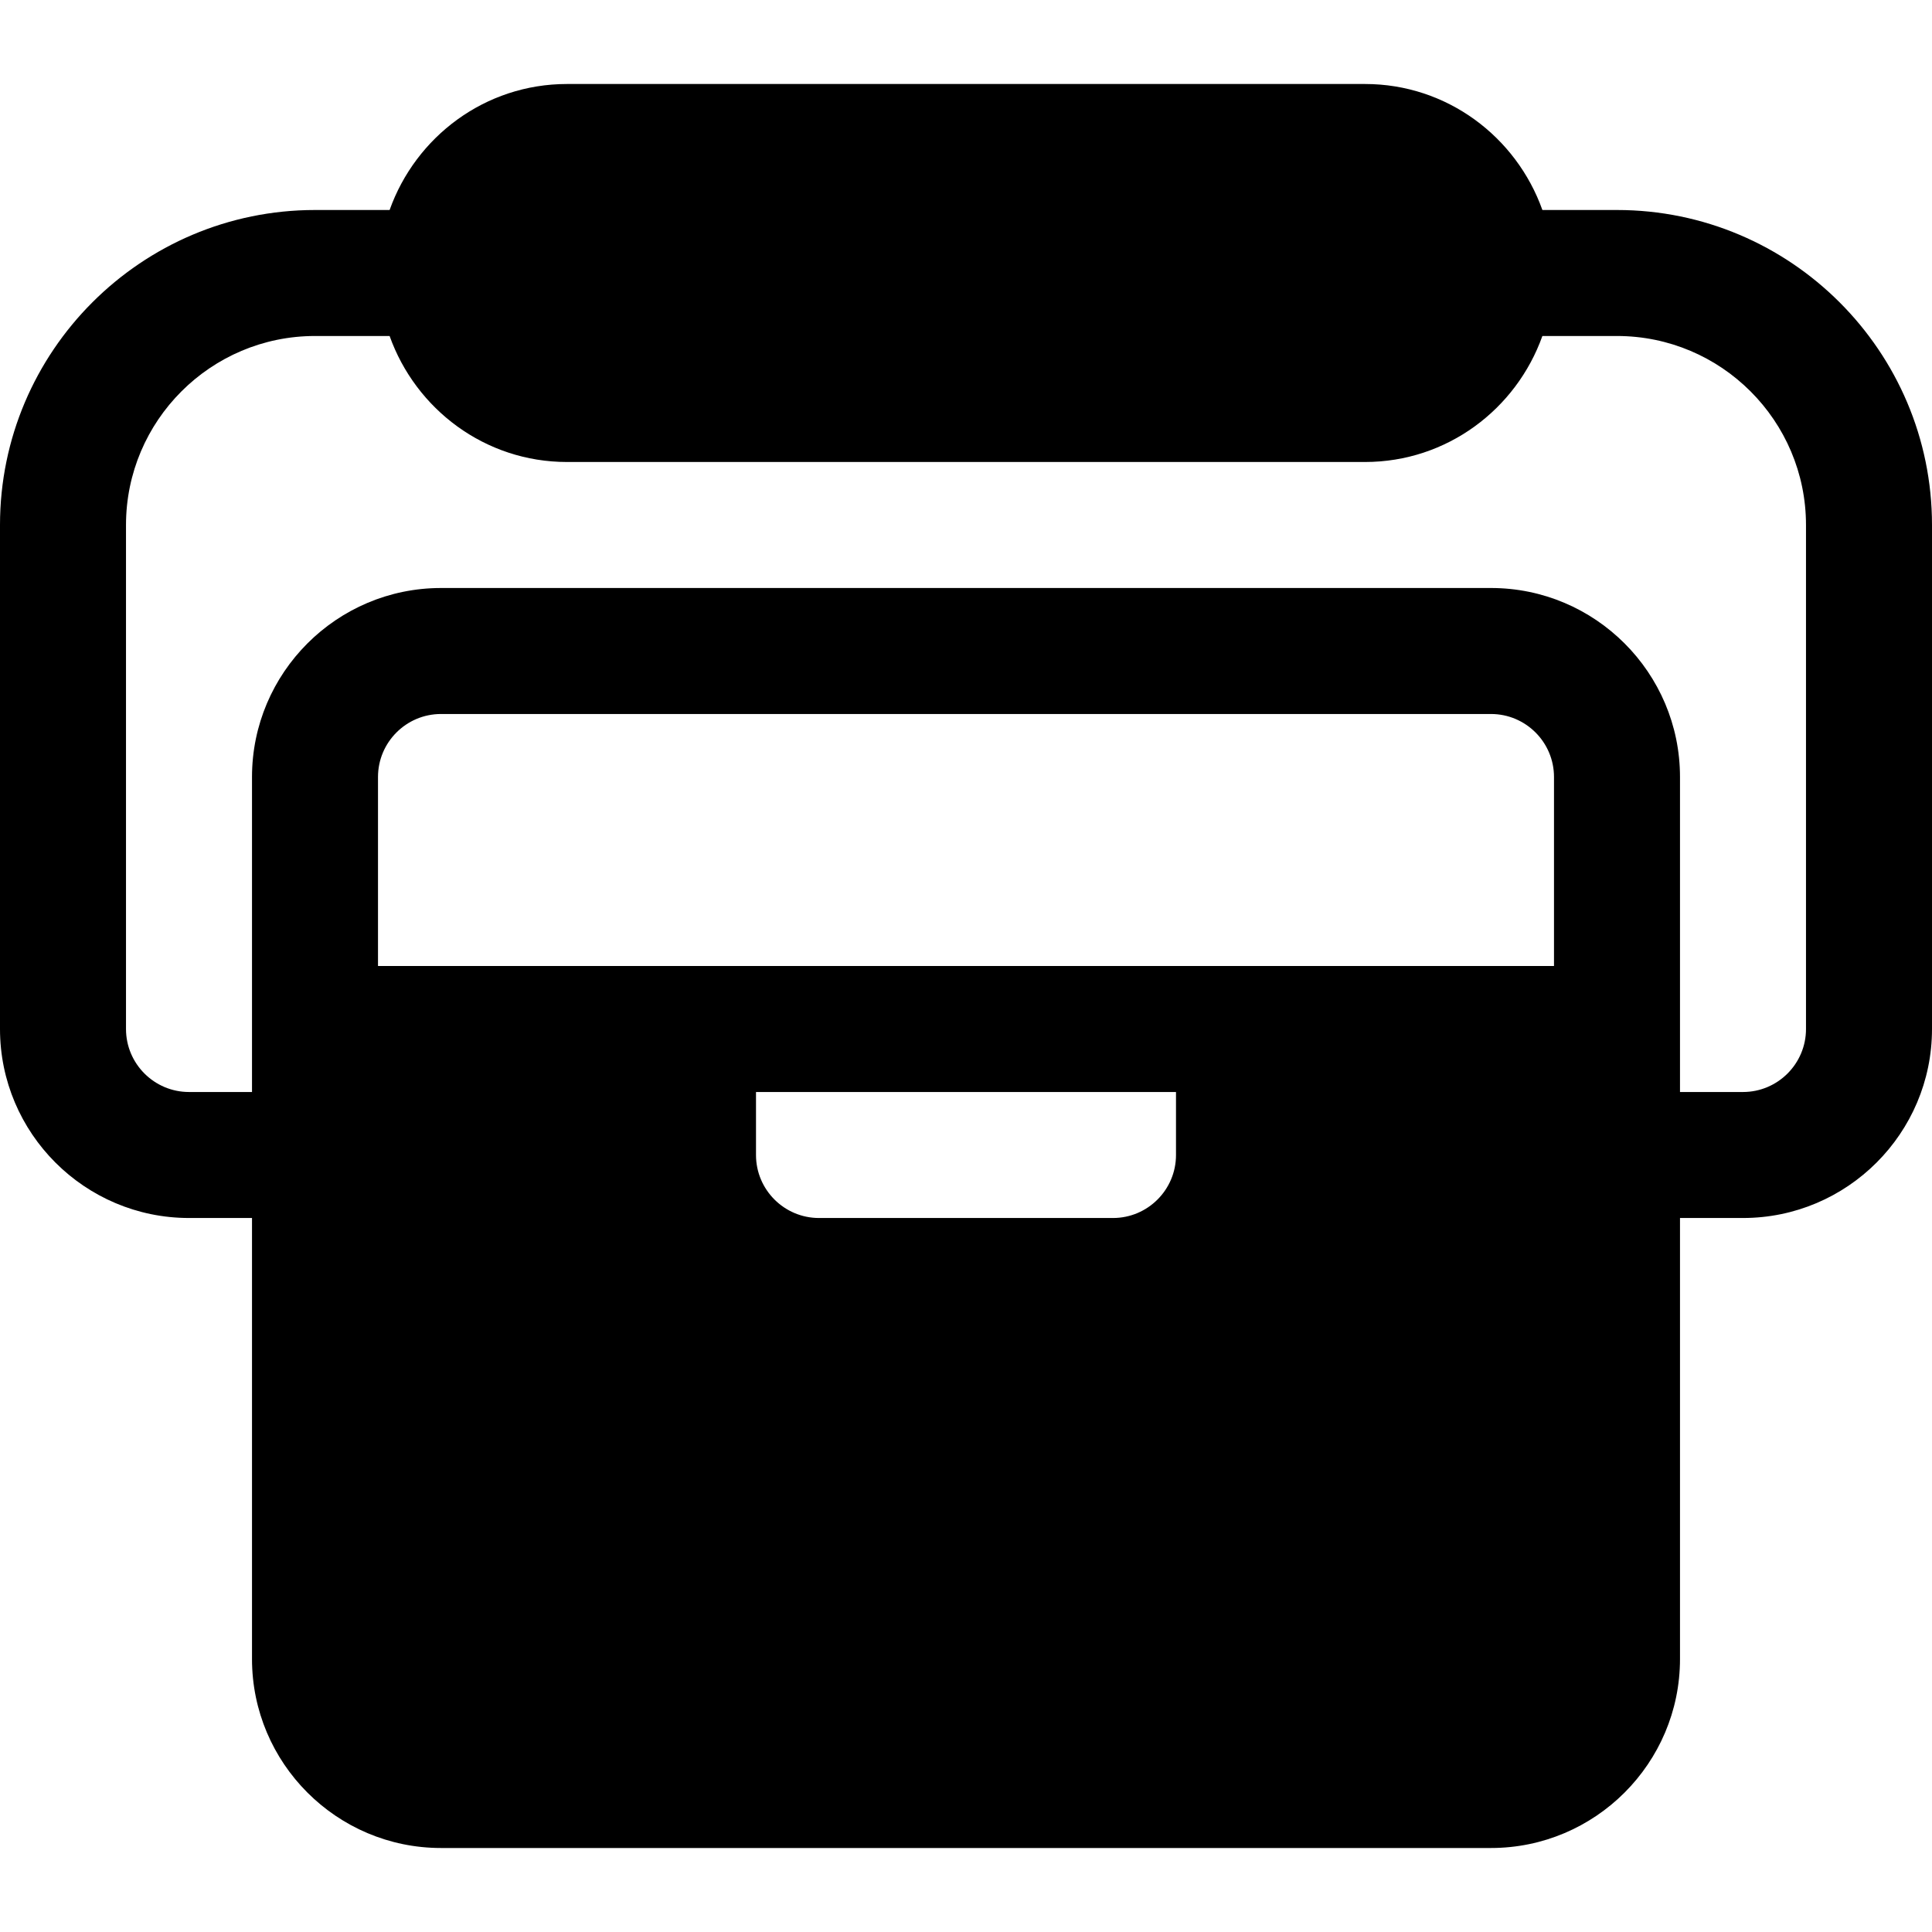 <?xml version="1.0" encoding="iso-8859-1"?>
<!-- Uploaded to: SVG Repo, www.svgrepo.com, Generator: SVG Repo Mixer Tools -->
<svg fill="#000000" height="800px" width="800px" version="1.1" id="Layer_1" xmlns="http://www.w3.org/2000/svg" xmlns:xlink="http://www.w3.org/1999/xlink" 
	 viewBox="0 0 512 512" xml:space="preserve">
<g>
	<g>
		<path d="M428.522,55.652H408.75c-6.915-19.391-25.274-33.391-47.01-33.391H150.261c-21.737,0-40.095,14-47.01,33.391H83.478
			C37.446,55.652,0,93.098,0,139.13v133.565c0,27.619,22.468,50.087,50.087,50.087h16.696v116.87
			c0,27.619,22.468,50.087,50.087,50.087H395.13c27.619,0,50.087-22.468,50.087-50.087v-116.87h16.696
			c27.619,0,50.087-22.468,50.087-50.087V139.13C512,93.098,474.554,55.652,428.522,55.652z M311.652,306.087
			c0,9.206-7.49,16.696-16.696,16.696h-77.913c-9.206,0-16.696-7.49-16.696-16.696v-16.696h111.304V306.087z M411.826,256
			c-127.433,0-158.32,0-311.652,0v-50.087c0-9.206,7.49-16.696,16.696-16.696H395.13c9.206,0,16.696,7.49,16.696,16.696V256z
			 M478.609,272.696c0,9.206-7.49,16.696-16.696,16.696h-16.696v-83.478c0-27.619-22.468-50.087-50.087-50.087H116.87
			c-27.619,0-50.087,22.468-50.087,50.087v83.478H50.087c-9.206,0-16.696-7.49-16.696-16.696V139.13
			c0-27.619,22.468-50.087,50.087-50.087h19.772c6.915,19.391,25.275,33.391,47.01,33.391h211.478c21.737,0,40.095-14,47.01-33.391
			h19.772c27.619,0,50.087,22.468,50.087,50.087V272.696z"/>
	</g>
</g>
</svg>